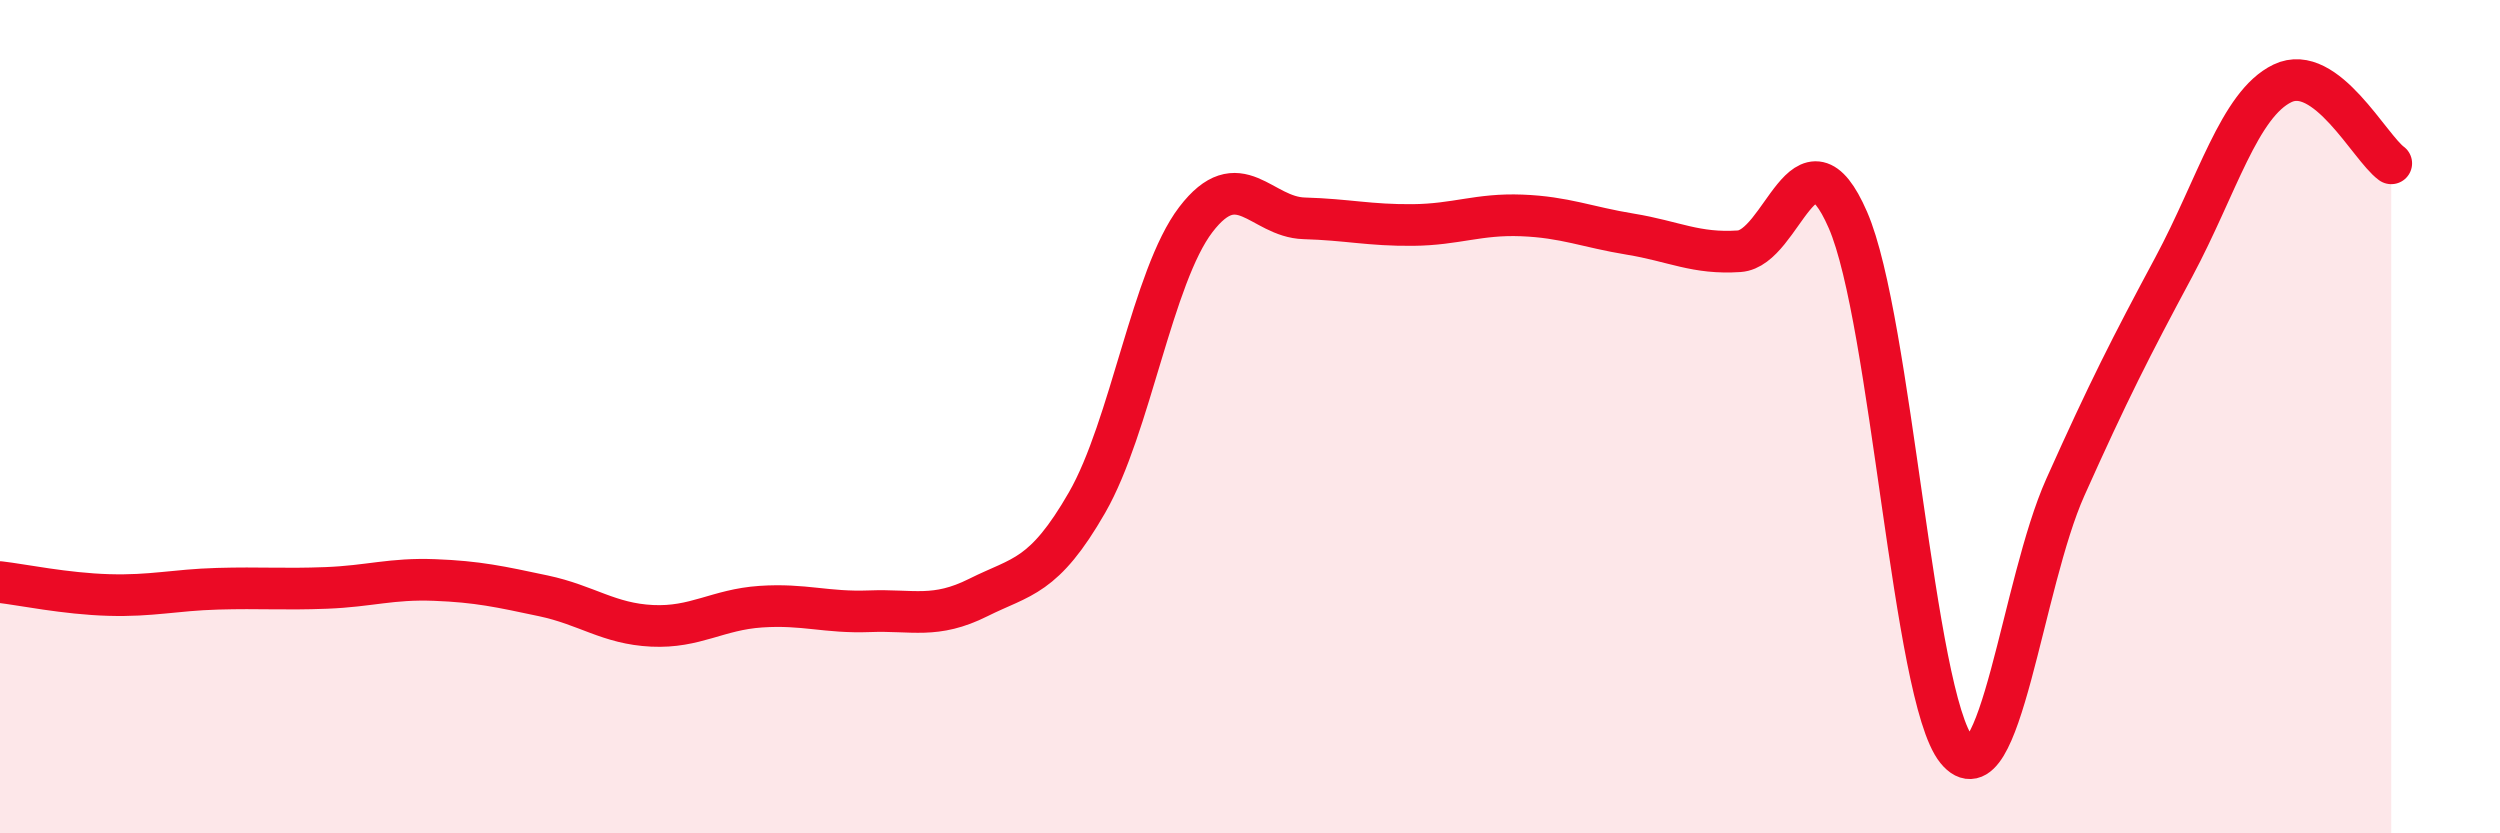 
    <svg width="60" height="20" viewBox="0 0 60 20" xmlns="http://www.w3.org/2000/svg">
      <path
        d="M 0,13.97 C 0.52,14.03 1.57,14.25 2.61,14.28 C 3.65,14.31 4.18,14.16 5.22,14.13 C 6.26,14.1 6.79,14.15 7.83,14.11 C 8.87,14.07 9.39,13.88 10.43,13.92 C 11.47,13.96 12,14.08 13.04,14.3 C 14.08,14.52 14.61,14.97 15.65,15.02 C 16.69,15.07 17.22,14.63 18.26,14.56 C 19.3,14.49 19.83,14.71 20.87,14.67 C 21.91,14.63 22.44,14.86 23.48,14.34 C 24.52,13.82 25.05,13.87 26.09,12.06 C 27.13,10.25 27.66,6.63 28.7,5.27 C 29.74,3.91 30.26,5.21 31.3,5.24 C 32.34,5.27 32.87,5.41 33.91,5.4 C 34.95,5.39 35.48,5.13 36.52,5.17 C 37.56,5.21 38.09,5.45 39.13,5.62 C 40.17,5.79 40.7,6.1 41.74,6.03 C 42.78,5.96 43.31,2.89 44.35,5.28 C 45.39,7.67 45.92,16.72 46.96,18 C 48,19.28 48.53,14.01 49.57,11.69 C 50.61,9.37 51.13,8.35 52.17,6.41 C 53.21,4.47 53.74,2.5 54.78,2 C 55.82,1.5 56.87,3.54 57.39,3.92L57.39 20L0 20Z"
        fill="#EB0A25"
        opacity="0.1"
        stroke-linecap="round"
        stroke-linejoin="round"
      />
      <path
        d="M 0,13.97 C 0.52,14.03 1.57,14.25 2.61,14.28 C 3.65,14.31 4.18,14.16 5.22,14.13 C 6.26,14.1 6.79,14.15 7.83,14.11 C 8.87,14.07 9.39,13.88 10.43,13.92 C 11.47,13.96 12,14.08 13.04,14.3 C 14.08,14.52 14.61,14.97 15.65,15.02 C 16.69,15.07 17.22,14.63 18.26,14.56 C 19.3,14.49 19.83,14.71 20.87,14.67 C 21.91,14.63 22.44,14.86 23.48,14.34 C 24.52,13.82 25.05,13.87 26.09,12.06 C 27.13,10.25 27.66,6.63 28.7,5.27 C 29.74,3.91 30.26,5.21 31.3,5.24 C 32.34,5.27 32.87,5.41 33.91,5.4 C 34.95,5.39 35.48,5.13 36.52,5.17 C 37.56,5.21 38.09,5.45 39.13,5.62 C 40.17,5.79 40.7,6.1 41.74,6.03 C 42.78,5.96 43.31,2.89 44.35,5.28 C 45.39,7.67 45.92,16.72 46.96,18 C 48,19.28 48.53,14.01 49.57,11.69 C 50.61,9.37 51.13,8.35 52.17,6.41 C 53.21,4.47 53.74,2.5 54.78,2 C 55.82,1.5 56.87,3.54 57.39,3.92"
        stroke="#EB0A25"
        stroke-width="1"
        fill="none"
        stroke-linecap="round"
        stroke-linejoin="round"
      />
    </svg>
  